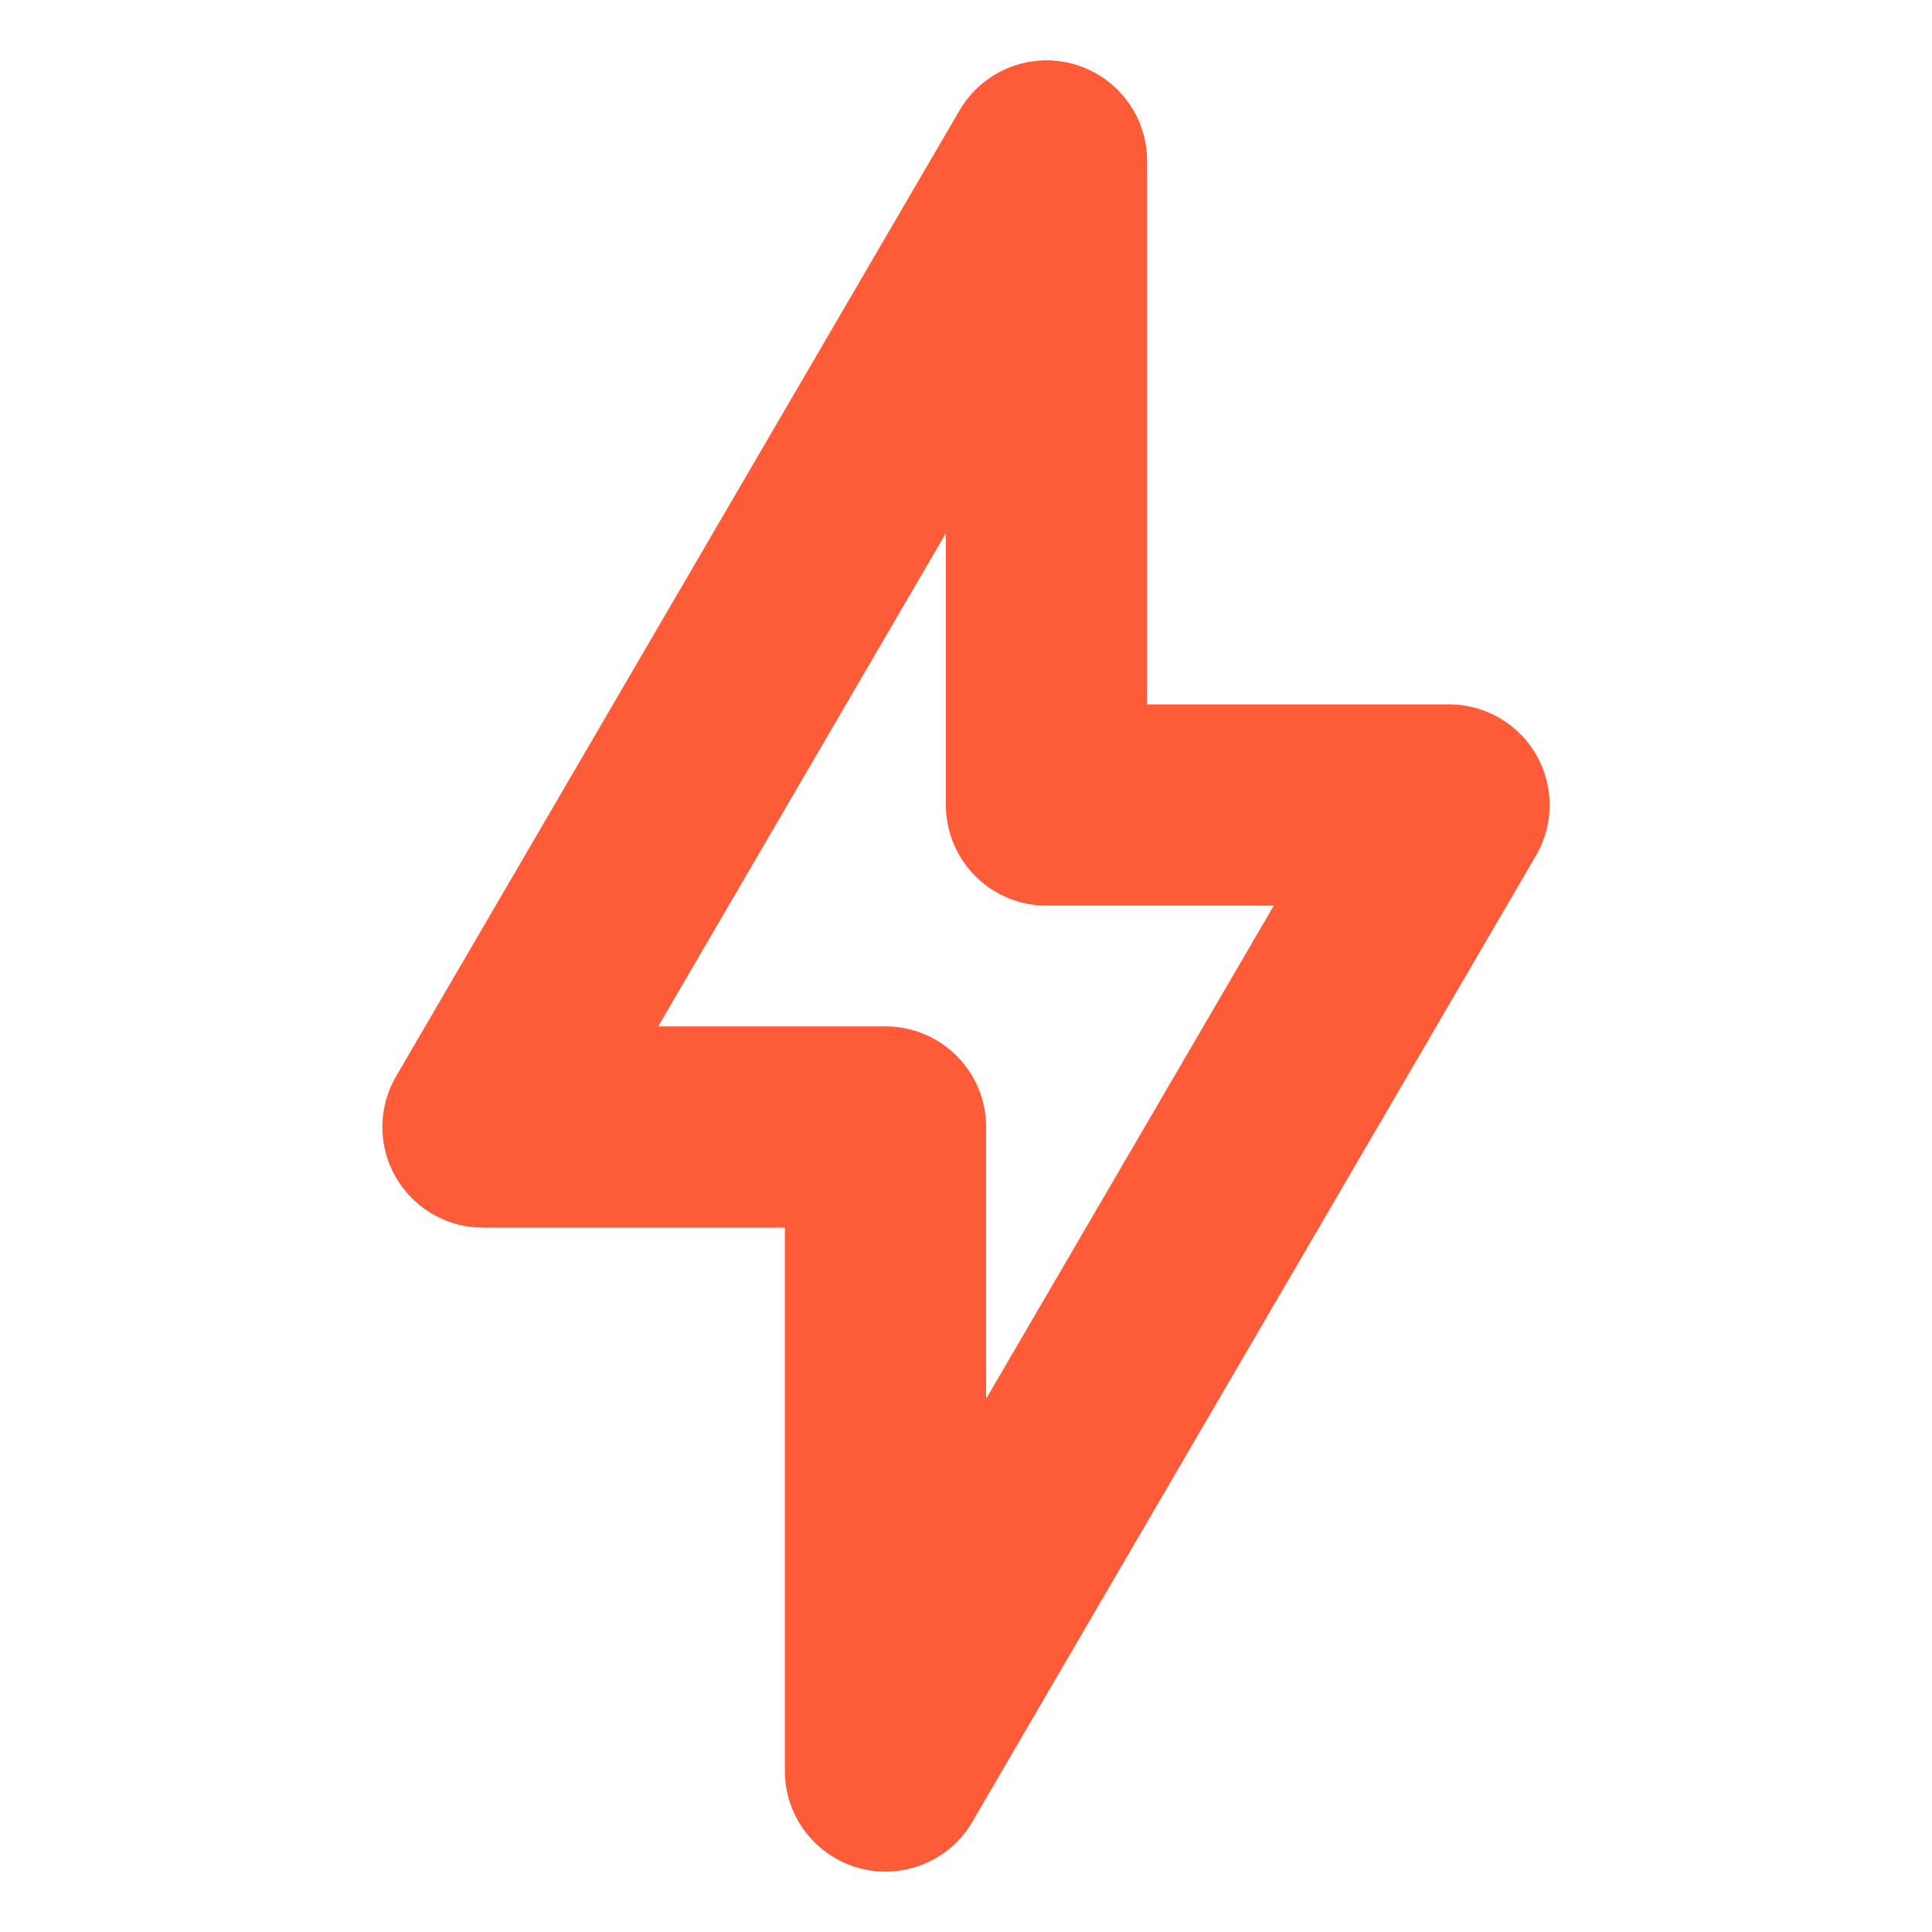 <!DOCTYPE svg PUBLIC "-//W3C//DTD SVG 1.1//EN" "http://www.w3.org/Graphics/SVG/1.1/DTD/svg11.dtd">
<!-- Uploaded to: SVG Repo, www.svgrepo.com, Transformed by: SVG Repo Mixer Tools -->
<svg width="800px" height="800px" viewBox="0 0 24 24" fill="none" xmlns="http://www.w3.org/2000/svg">
<g id="SVGRepo_bgCarrier" stroke-width="0"/>
<g id="SVGRepo_tracerCarrier" stroke-linecap="round" stroke-linejoin="round"/>
<g id="SVGRepo_iconCarrier"> <g clip-path="url(#clip0_429_11034)"> <path d="M6 14L13 2V10H18L11 22V14H6Z" stroke="#FE5C38" stroke-width="2.5" stroke-linejoin="round"/> </g> <defs> <clipPath id="clip0_429_11034"> <rect width="24" height="24" fill="white"/> </clipPath> </defs> </g>
</svg>
